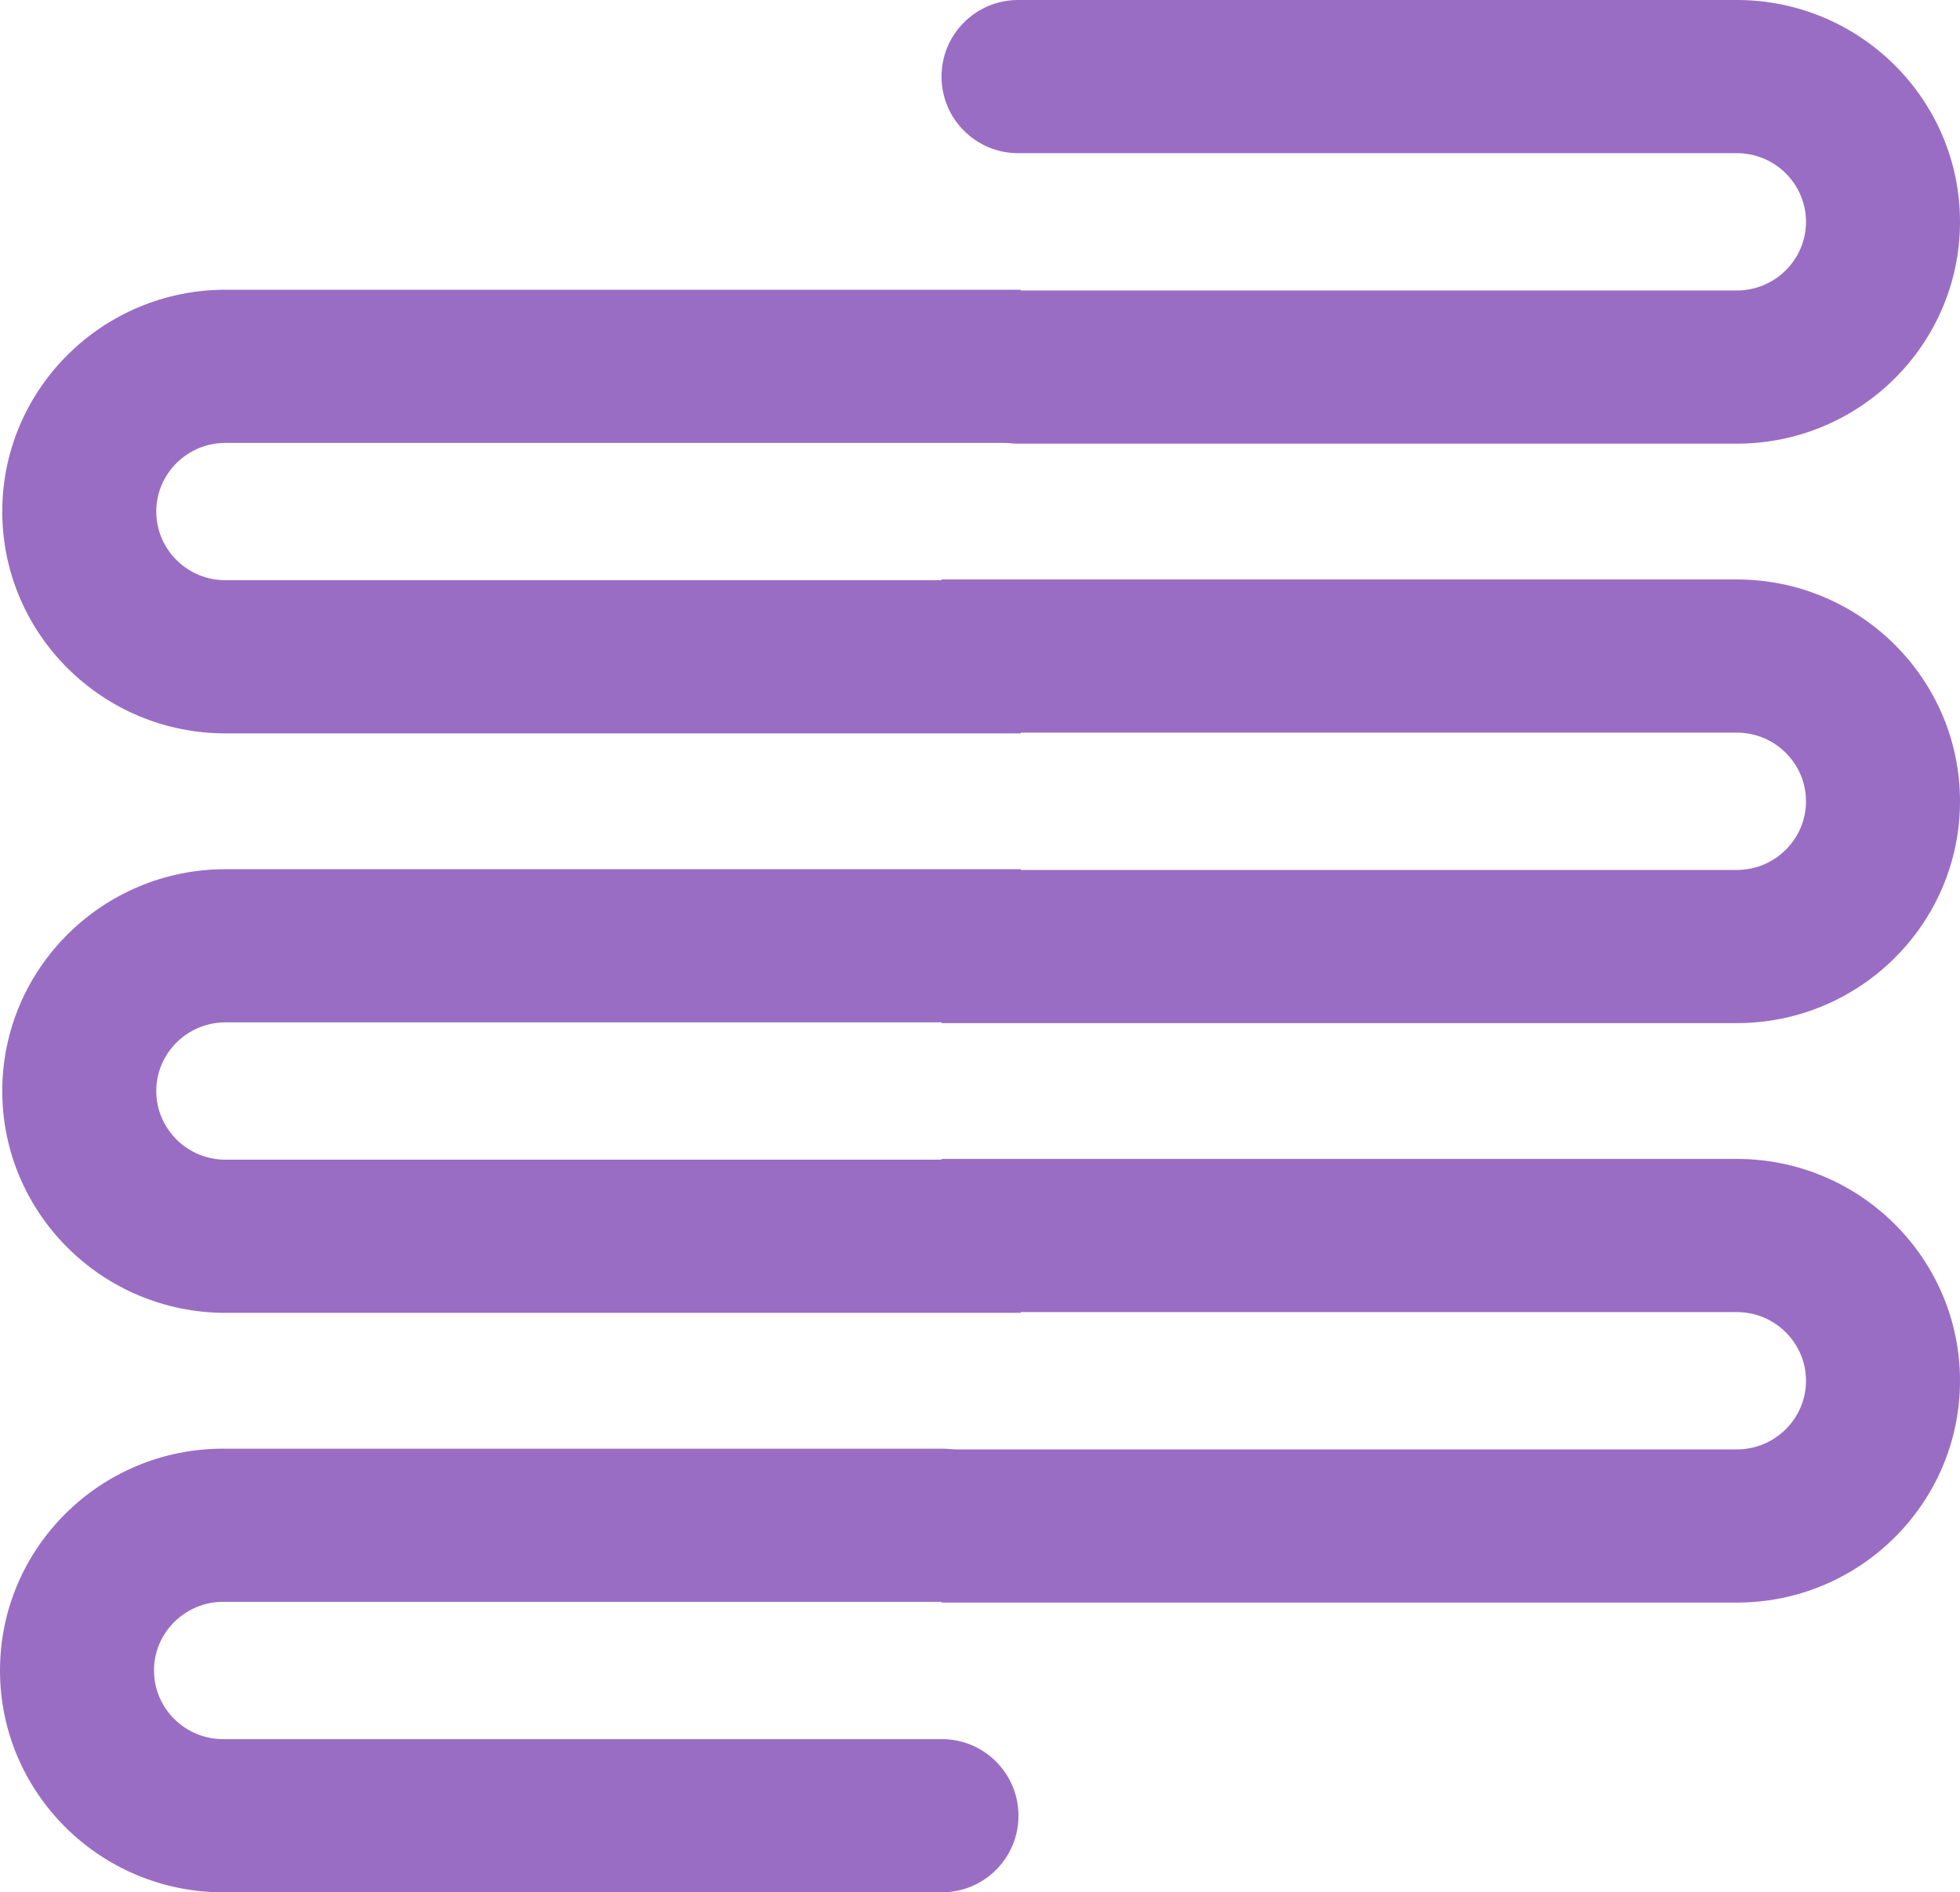 <?xml version="1.0" encoding="UTF-8"?> <svg xmlns="http://www.w3.org/2000/svg" width="866" height="836" viewBox="0 0 866 836" fill="none"> <path d="M767.402 512L416 512V579.669H767.402C784.271 579.669 797.957 593.308 797.957 610C797.957 626.689 784.271 640.331 767.402 640.331H416V708H767.402C821.747 708 866 664.072 866 610C866 555.928 821.747 512 767.402 512Z" fill="#9A6DC4"></path> <path d="M98.598 836L416.166 836C434.852 836 450 820.852 450 802.166V802.166C450 783.479 434.852 768.331 416.166 768.331L98.598 768.331C81.729 768.331 68.043 754.692 68.043 738C68.043 721.311 81.729 707.669 98.598 707.669L416.166 707.669C434.852 707.669 450 692.521 450 673.835V673.835C450 655.148 434.852 640 416.166 640L98.598 640C44.253 640 1.32946e-05 683.928 8.56743e-06 738C3.8403e-06 792.072 44.253 836 98.598 836Z" fill="#9A6DC4"></path> <path d="M767.402 0H449.834C431.148 0 416 15.148 416 33.834V33.834C416 52.521 431.148 67.669 449.834 67.669H767.402C784.271 67.669 797.957 81.308 797.957 98C797.957 114.689 784.271 128.331 767.402 128.331H449.834C431.148 128.331 416 143.479 416 162.165V162.165C416 180.852 431.148 196 449.834 196H767.402C821.747 196 866 152.072 866 98C866 43.928 821.747 0 767.402 0Z" fill="#9A6DC4"></path> <path d="M99.598 324L451 324L451 256.331L99.598 256.331C82.729 256.331 69.043 242.692 69.043 226C69.043 209.311 82.729 195.669 99.598 195.669L451 195.669L451 128L99.598 128C45.253 128 1 171.928 1 226C1 280.072 45.253 324 99.598 324Z" fill="#9A6DC4"></path> <path d="M767.402 256L416 256V323.669L767.402 323.669C784.271 323.669 797.957 337.308 797.957 354C797.957 370.689 784.271 384.331 767.402 384.331L416 384.331V452L767.402 452C821.747 452 866 408.072 866 354C866 299.928 821.747 256 767.402 256Z" fill="#9A6DC4"></path> <path d="M99.598 580L451 580L451 512.331L99.598 512.331C82.729 512.331 69.043 498.692 69.043 482C69.043 465.311 82.729 451.669 99.598 451.669L451 451.669L451 384L99.598 384C45.253 384 1 427.928 1 482C1 536.072 45.253 580 99.598 580Z" fill="#9A6DC4"></path> </svg> 